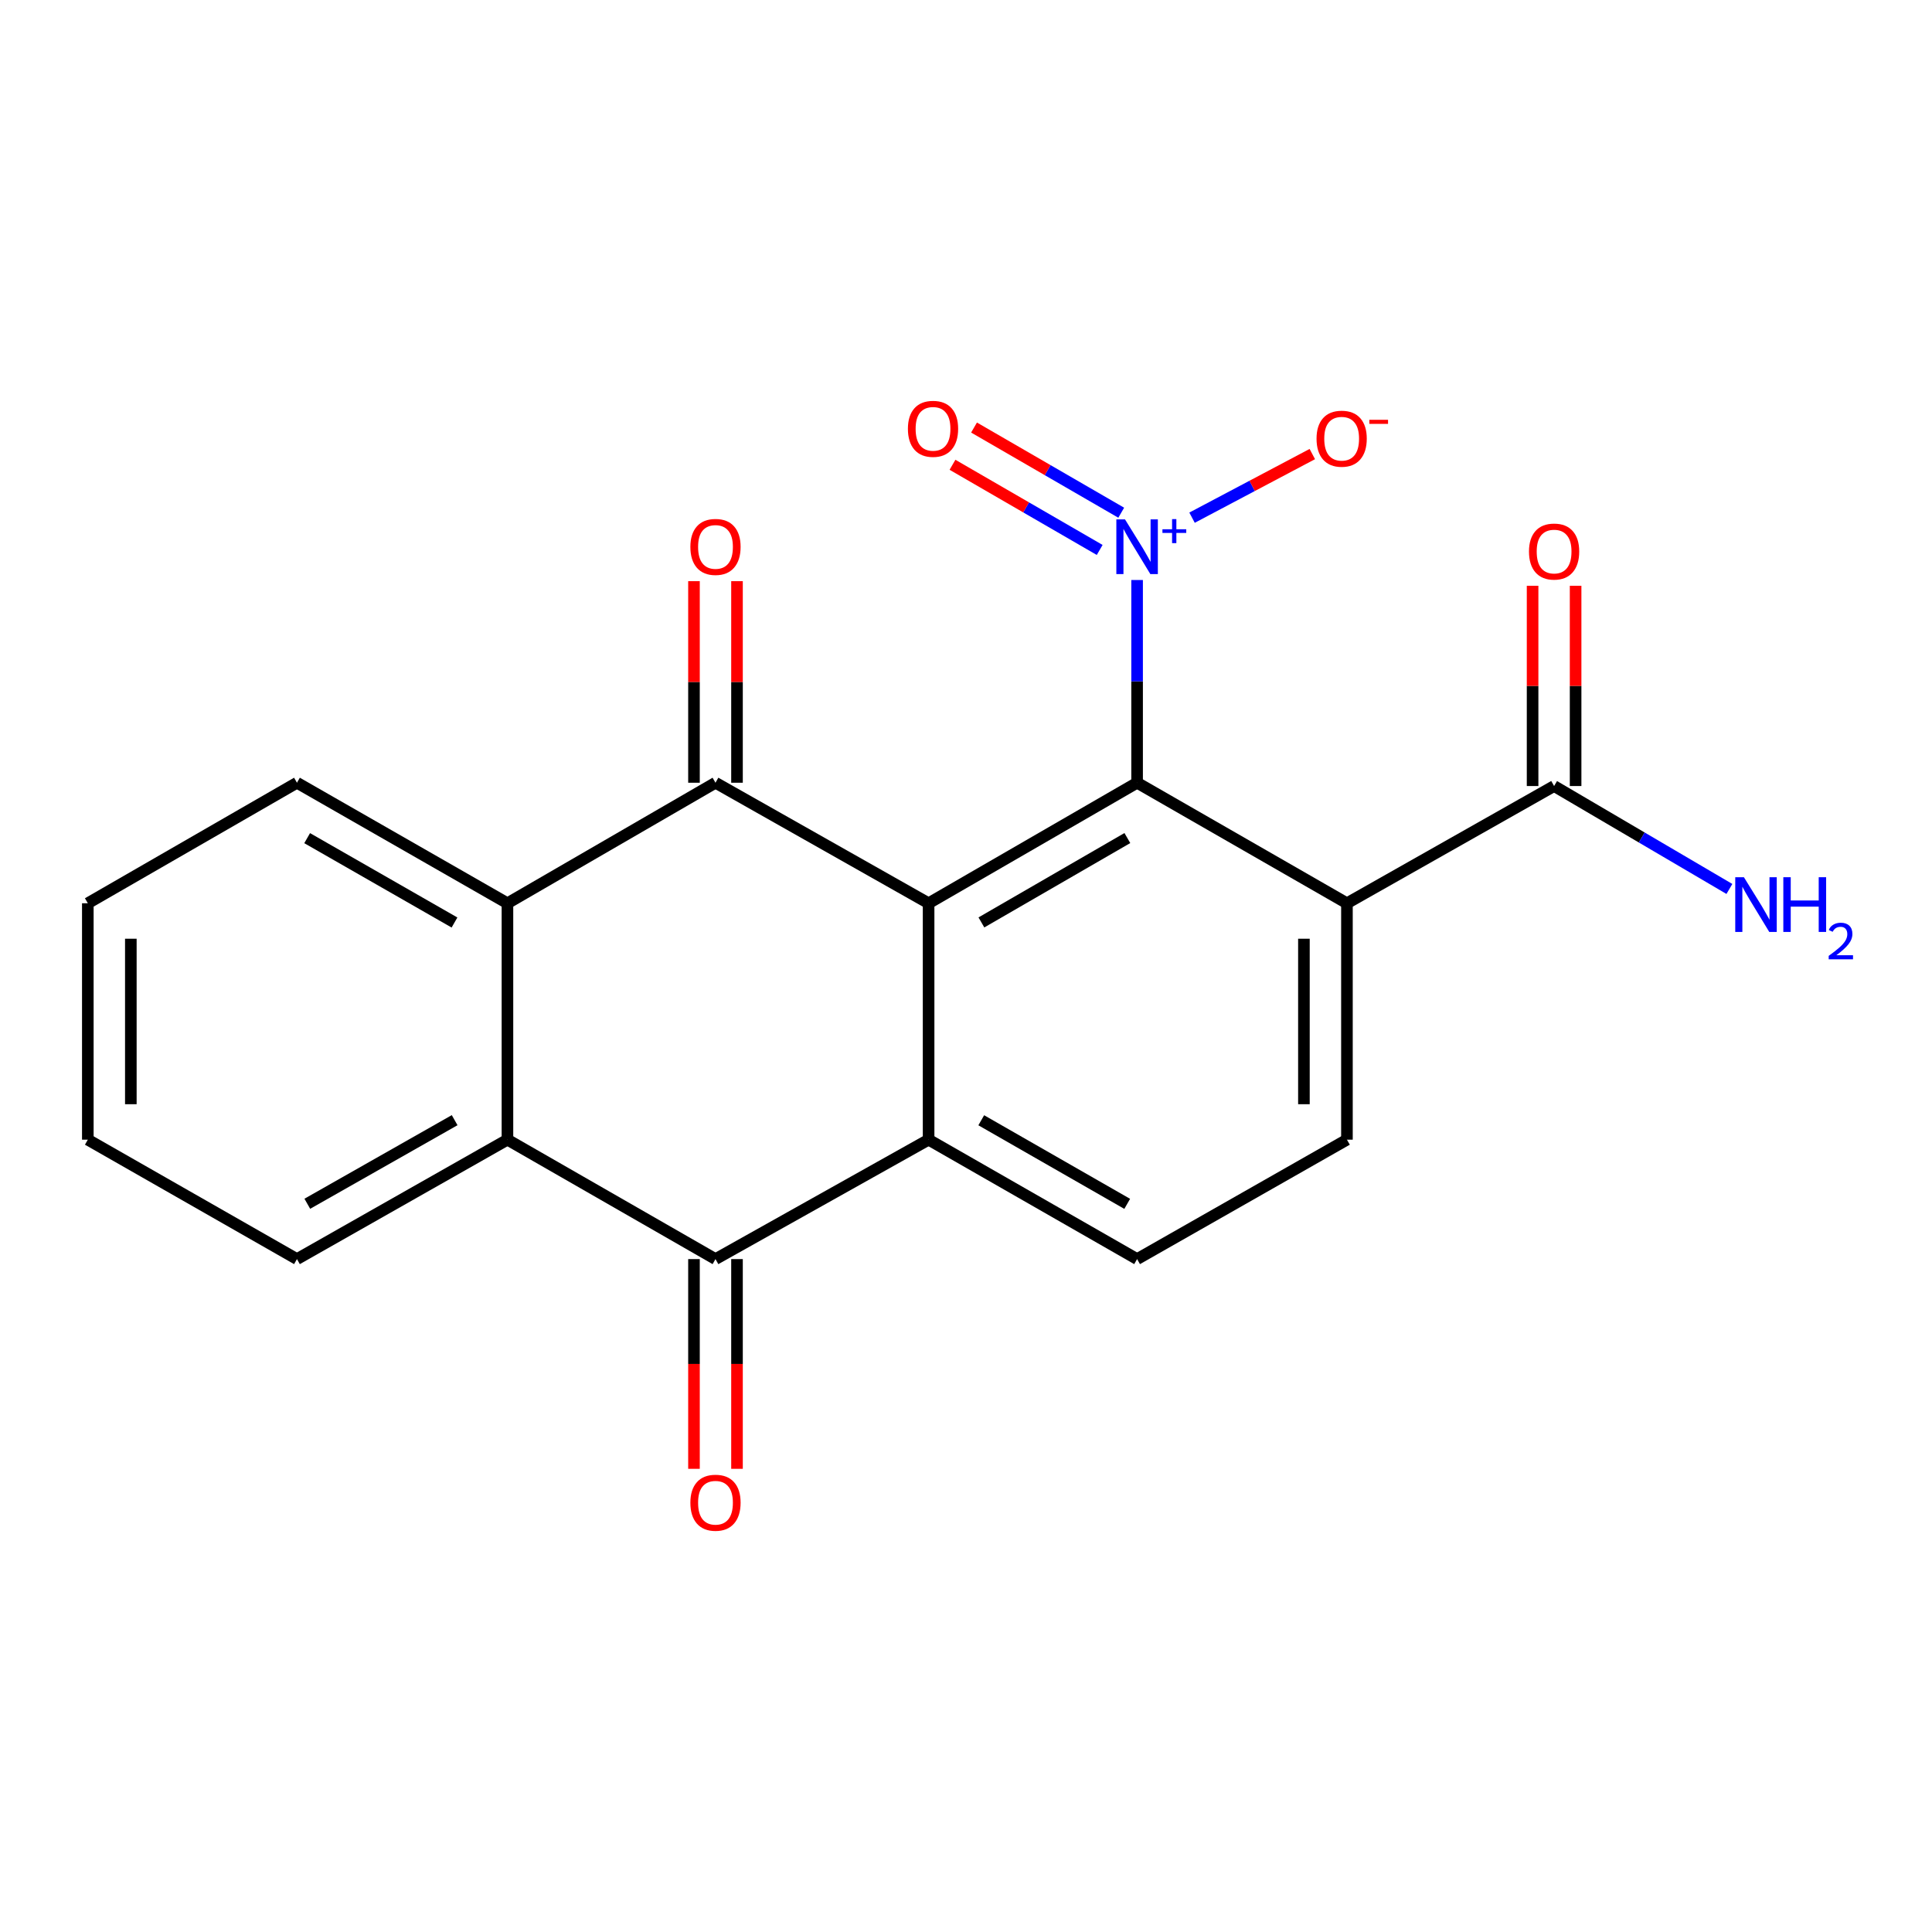 <?xml version='1.0' encoding='iso-8859-1'?>
<svg version='1.1' baseProfile='full'
              xmlns='http://www.w3.org/2000/svg'
                      xmlns:rdkit='http://www.rdkit.org/xml'
                      xmlns:xlink='http://www.w3.org/1999/xlink'
                  xml:space='preserve'
width='1000px' height='1000px' viewBox='0 0 1000 1000'>
<!-- END OF HEADER -->
<rect style='opacity:1.0;fill:#FFFFFF;stroke:none' width='1000' height='1000' x='0' y='0'> </rect>
<path class='bond-0' d='M 480.642,467.526 L 588.561,405.142' style='fill:none;fill-rule:evenodd;stroke:#000000;stroke-width:6px;stroke-linecap:butt;stroke-linejoin:miter;stroke-opacity:1' />
<path class='bond-0' d='M 507.974,477.446 L 583.517,433.777' style='fill:none;fill-rule:evenodd;stroke:#000000;stroke-width:6px;stroke-linecap:butt;stroke-linejoin:miter;stroke-opacity:1' />
<path class='bond-1' d='M 480.642,467.526 L 370.336,405.142' style='fill:none;fill-rule:evenodd;stroke:#000000;stroke-width:6px;stroke-linecap:butt;stroke-linejoin:miter;stroke-opacity:1' />
<path class='bond-2' d='M 480.642,467.526 L 480.642,589.893' style='fill:none;fill-rule:evenodd;stroke:#000000;stroke-width:6px;stroke-linecap:butt;stroke-linejoin:miter;stroke-opacity:1' />
<path class='bond-3' d='M 588.561,405.142 L 588.561,352.677' style='fill:none;fill-rule:evenodd;stroke:#000000;stroke-width:6px;stroke-linecap:butt;stroke-linejoin:miter;stroke-opacity:1' />
<path class='bond-3' d='M 588.561,352.677 L 588.561,300.211' style='fill:none;fill-rule:evenodd;stroke:#0000FF;stroke-width:6px;stroke-linecap:butt;stroke-linejoin:miter;stroke-opacity:1' />
<path class='bond-4' d='M 588.561,405.142 L 697.173,467.526' style='fill:none;fill-rule:evenodd;stroke:#000000;stroke-width:6px;stroke-linecap:butt;stroke-linejoin:miter;stroke-opacity:1' />
<path class='bond-6' d='M 370.336,405.142 L 262.653,467.526' style='fill:none;fill-rule:evenodd;stroke:#000000;stroke-width:6px;stroke-linecap:butt;stroke-linejoin:miter;stroke-opacity:1' />
<path class='bond-12' d='M 381.47,405.142 L 381.47,352.977' style='fill:none;fill-rule:evenodd;stroke:#000000;stroke-width:6px;stroke-linecap:butt;stroke-linejoin:miter;stroke-opacity:1' />
<path class='bond-12' d='M 381.47,352.977 L 381.47,300.811' style='fill:none;fill-rule:evenodd;stroke:#FF0000;stroke-width:6px;stroke-linecap:butt;stroke-linejoin:miter;stroke-opacity:1' />
<path class='bond-12' d='M 359.203,405.142 L 359.203,352.977' style='fill:none;fill-rule:evenodd;stroke:#000000;stroke-width:6px;stroke-linecap:butt;stroke-linejoin:miter;stroke-opacity:1' />
<path class='bond-12' d='M 359.203,352.977 L 359.203,300.811' style='fill:none;fill-rule:evenodd;stroke:#FF0000;stroke-width:6px;stroke-linecap:butt;stroke-linejoin:miter;stroke-opacity:1' />
<path class='bond-5' d='M 480.642,589.893 L 370.336,651.708' style='fill:none;fill-rule:evenodd;stroke:#000000;stroke-width:6px;stroke-linecap:butt;stroke-linejoin:miter;stroke-opacity:1' />
<path class='bond-9' d='M 480.642,589.893 L 588.561,651.708' style='fill:none;fill-rule:evenodd;stroke:#000000;stroke-width:6px;stroke-linecap:butt;stroke-linejoin:miter;stroke-opacity:1' />
<path class='bond-9' d='M 507.897,579.844 L 583.44,623.114' style='fill:none;fill-rule:evenodd;stroke:#000000;stroke-width:6px;stroke-linecap:butt;stroke-linejoin:miter;stroke-opacity:1' />
<path class='bond-11' d='M 617,267.952 L 648.124,251.487' style='fill:none;fill-rule:evenodd;stroke:#0000FF;stroke-width:6px;stroke-linecap:butt;stroke-linejoin:miter;stroke-opacity:1' />
<path class='bond-11' d='M 648.124,251.487 L 679.249,235.021' style='fill:none;fill-rule:evenodd;stroke:#FF0000;stroke-width:6px;stroke-linecap:butt;stroke-linejoin:miter;stroke-opacity:1' />
<path class='bond-13' d='M 580.346,265.381 L 542.253,243.339' style='fill:none;fill-rule:evenodd;stroke:#0000FF;stroke-width:6px;stroke-linecap:butt;stroke-linejoin:miter;stroke-opacity:1' />
<path class='bond-13' d='M 542.253,243.339 L 504.16,221.297' style='fill:none;fill-rule:evenodd;stroke:#FF0000;stroke-width:6px;stroke-linecap:butt;stroke-linejoin:miter;stroke-opacity:1' />
<path class='bond-13' d='M 569.194,284.654 L 531.101,262.612' style='fill:none;fill-rule:evenodd;stroke:#0000FF;stroke-width:6px;stroke-linecap:butt;stroke-linejoin:miter;stroke-opacity:1' />
<path class='bond-13' d='M 531.101,262.612 L 493.008,240.57' style='fill:none;fill-rule:evenodd;stroke:#FF0000;stroke-width:6px;stroke-linecap:butt;stroke-linejoin:miter;stroke-opacity:1' />
<path class='bond-8' d='M 697.173,467.526 L 804.398,406.849' style='fill:none;fill-rule:evenodd;stroke:#000000;stroke-width:6px;stroke-linecap:butt;stroke-linejoin:miter;stroke-opacity:1' />
<path class='bond-21' d='M 697.173,467.526 L 697.173,589.893' style='fill:none;fill-rule:evenodd;stroke:#000000;stroke-width:6px;stroke-linecap:butt;stroke-linejoin:miter;stroke-opacity:1' />
<path class='bond-21' d='M 674.906,485.881 L 674.906,571.538' style='fill:none;fill-rule:evenodd;stroke:#000000;stroke-width:6px;stroke-linecap:butt;stroke-linejoin:miter;stroke-opacity:1' />
<path class='bond-7' d='M 370.336,651.708 L 262.653,589.893' style='fill:none;fill-rule:evenodd;stroke:#000000;stroke-width:6px;stroke-linecap:butt;stroke-linejoin:miter;stroke-opacity:1' />
<path class='bond-14' d='M 359.203,651.708 L 359.203,705.981' style='fill:none;fill-rule:evenodd;stroke:#000000;stroke-width:6px;stroke-linecap:butt;stroke-linejoin:miter;stroke-opacity:1' />
<path class='bond-14' d='M 359.203,705.981 L 359.203,760.254' style='fill:none;fill-rule:evenodd;stroke:#FF0000;stroke-width:6px;stroke-linecap:butt;stroke-linejoin:miter;stroke-opacity:1' />
<path class='bond-14' d='M 381.47,651.708 L 381.47,705.981' style='fill:none;fill-rule:evenodd;stroke:#000000;stroke-width:6px;stroke-linecap:butt;stroke-linejoin:miter;stroke-opacity:1' />
<path class='bond-14' d='M 381.47,705.981 L 381.47,760.254' style='fill:none;fill-rule:evenodd;stroke:#FF0000;stroke-width:6px;stroke-linecap:butt;stroke-linejoin:miter;stroke-opacity:1' />
<path class='bond-17' d='M 262.653,467.526 L 153.707,405.142' style='fill:none;fill-rule:evenodd;stroke:#000000;stroke-width:6px;stroke-linecap:butt;stroke-linejoin:miter;stroke-opacity:1' />
<path class='bond-17' d='M 235.246,477.491 L 158.984,433.823' style='fill:none;fill-rule:evenodd;stroke:#000000;stroke-width:6px;stroke-linecap:butt;stroke-linejoin:miter;stroke-opacity:1' />
<path class='bond-22' d='M 262.653,467.526 L 262.653,589.893' style='fill:none;fill-rule:evenodd;stroke:#000000;stroke-width:6px;stroke-linecap:butt;stroke-linejoin:miter;stroke-opacity:1' />
<path class='bond-18' d='M 262.653,589.893 L 153.707,651.708' style='fill:none;fill-rule:evenodd;stroke:#000000;stroke-width:6px;stroke-linecap:butt;stroke-linejoin:miter;stroke-opacity:1' />
<path class='bond-18' d='M 235.323,579.799 L 159.061,623.069' style='fill:none;fill-rule:evenodd;stroke:#000000;stroke-width:6px;stroke-linecap:butt;stroke-linejoin:miter;stroke-opacity:1' />
<path class='bond-15' d='M 815.532,406.849 L 815.532,355.022' style='fill:none;fill-rule:evenodd;stroke:#000000;stroke-width:6px;stroke-linecap:butt;stroke-linejoin:miter;stroke-opacity:1' />
<path class='bond-15' d='M 815.532,355.022 L 815.532,303.194' style='fill:none;fill-rule:evenodd;stroke:#FF0000;stroke-width:6px;stroke-linecap:butt;stroke-linejoin:miter;stroke-opacity:1' />
<path class='bond-15' d='M 793.265,406.849 L 793.265,355.022' style='fill:none;fill-rule:evenodd;stroke:#000000;stroke-width:6px;stroke-linecap:butt;stroke-linejoin:miter;stroke-opacity:1' />
<path class='bond-15' d='M 793.265,355.022 L 793.265,303.194' style='fill:none;fill-rule:evenodd;stroke:#FF0000;stroke-width:6px;stroke-linecap:butt;stroke-linejoin:miter;stroke-opacity:1' />
<path class='bond-16' d='M 804.398,406.849 L 849.766,433.486' style='fill:none;fill-rule:evenodd;stroke:#000000;stroke-width:6px;stroke-linecap:butt;stroke-linejoin:miter;stroke-opacity:1' />
<path class='bond-16' d='M 849.766,433.486 L 895.133,460.122' style='fill:none;fill-rule:evenodd;stroke:#0000FF;stroke-width:6px;stroke-linecap:butt;stroke-linejoin:miter;stroke-opacity:1' />
<path class='bond-10' d='M 588.561,651.708 L 697.173,589.893' style='fill:none;fill-rule:evenodd;stroke:#000000;stroke-width:6px;stroke-linecap:butt;stroke-linejoin:miter;stroke-opacity:1' />
<path class='bond-20' d='M 153.707,405.142 L 45.455,467.526' style='fill:none;fill-rule:evenodd;stroke:#000000;stroke-width:6px;stroke-linecap:butt;stroke-linejoin:miter;stroke-opacity:1' />
<path class='bond-19' d='M 153.707,651.708 L 45.455,589.893' style='fill:none;fill-rule:evenodd;stroke:#000000;stroke-width:6px;stroke-linecap:butt;stroke-linejoin:miter;stroke-opacity:1' />
<path class='bond-23' d='M 45.455,589.893 L 45.455,467.526' style='fill:none;fill-rule:evenodd;stroke:#000000;stroke-width:6px;stroke-linecap:butt;stroke-linejoin:miter;stroke-opacity:1' />
<path class='bond-23' d='M 67.721,571.538 L 67.721,485.881' style='fill:none;fill-rule:evenodd;stroke:#000000;stroke-width:6px;stroke-linecap:butt;stroke-linejoin:miter;stroke-opacity:1' />
<path  class='atom-4' d='M 582.301 268.838
L 591.581 283.838
Q 592.501 285.318, 593.981 287.998
Q 595.461 290.678, 595.541 290.838
L 595.541 268.838
L 599.301 268.838
L 599.301 297.158
L 595.421 297.158
L 585.461 280.758
Q 584.301 278.838, 583.061 276.638
Q 581.861 274.438, 581.501 273.758
L 581.501 297.158
L 577.821 297.158
L 577.821 268.838
L 582.301 268.838
' fill='#0000FF'/>
<path  class='atom-4' d='M 601.677 273.943
L 606.667 273.943
L 606.667 268.689
L 608.884 268.689
L 608.884 273.943
L 614.006 273.943
L 614.006 275.843
L 608.884 275.843
L 608.884 281.123
L 606.667 281.123
L 606.667 275.843
L 601.677 275.843
L 601.677 273.943
' fill='#0000FF'/>
<path  class='atom-12' d='M 681.439 227.065
Q 681.439 220.265, 684.799 216.465
Q 688.159 212.665, 694.439 212.665
Q 700.719 212.665, 704.079 216.465
Q 707.439 220.265, 707.439 227.065
Q 707.439 233.945, 704.039 237.865
Q 700.639 241.745, 694.439 241.745
Q 688.199 241.745, 684.799 237.865
Q 681.439 233.985, 681.439 227.065
M 694.439 238.545
Q 698.759 238.545, 701.079 235.665
Q 703.439 232.745, 703.439 227.065
Q 703.439 221.505, 701.079 218.705
Q 698.759 215.865, 694.439 215.865
Q 690.119 215.865, 687.759 218.665
Q 685.439 221.465, 685.439 227.065
Q 685.439 232.785, 687.759 235.665
Q 690.119 238.545, 694.439 238.545
' fill='#FF0000'/>
<path  class='atom-12' d='M 708.759 217.287
L 718.447 217.287
L 718.447 219.399
L 708.759 219.399
L 708.759 217.287
' fill='#FF0000'/>
<path  class='atom-13' d='M 357.336 283.078
Q 357.336 276.278, 360.696 272.478
Q 364.056 268.678, 370.336 268.678
Q 376.616 268.678, 379.976 272.478
Q 383.336 276.278, 383.336 283.078
Q 383.336 289.958, 379.936 293.878
Q 376.536 297.758, 370.336 297.758
Q 364.096 297.758, 360.696 293.878
Q 357.336 289.998, 357.336 283.078
M 370.336 294.558
Q 374.656 294.558, 376.976 291.678
Q 379.336 288.758, 379.336 283.078
Q 379.336 277.518, 376.976 274.718
Q 374.656 271.878, 370.336 271.878
Q 366.016 271.878, 363.656 274.678
Q 361.336 277.478, 361.336 283.078
Q 361.336 288.798, 363.656 291.678
Q 366.016 294.558, 370.336 294.558
' fill='#FF0000'/>
<path  class='atom-14' d='M 469.931 221.956
Q 469.931 215.156, 473.291 211.356
Q 476.651 207.556, 482.931 207.556
Q 489.211 207.556, 492.571 211.356
Q 495.931 215.156, 495.931 221.956
Q 495.931 228.836, 492.531 232.756
Q 489.131 236.636, 482.931 236.636
Q 476.691 236.636, 473.291 232.756
Q 469.931 228.876, 469.931 221.956
M 482.931 233.436
Q 487.251 233.436, 489.571 230.556
Q 491.931 227.636, 491.931 221.956
Q 491.931 216.396, 489.571 213.596
Q 487.251 210.756, 482.931 210.756
Q 478.611 210.756, 476.251 213.556
Q 473.931 216.356, 473.931 221.956
Q 473.931 227.676, 476.251 230.556
Q 478.611 233.436, 482.931 233.436
' fill='#FF0000'/>
<path  class='atom-15' d='M 357.336 777.804
Q 357.336 771.004, 360.696 767.204
Q 364.056 763.404, 370.336 763.404
Q 376.616 763.404, 379.976 767.204
Q 383.336 771.004, 383.336 777.804
Q 383.336 784.684, 379.936 788.604
Q 376.536 792.484, 370.336 792.484
Q 364.096 792.484, 360.696 788.604
Q 357.336 784.724, 357.336 777.804
M 370.336 789.284
Q 374.656 789.284, 376.976 786.404
Q 379.336 783.484, 379.336 777.804
Q 379.336 772.244, 376.976 769.444
Q 374.656 766.604, 370.336 766.604
Q 366.016 766.604, 363.656 769.404
Q 361.336 772.204, 361.336 777.804
Q 361.336 783.524, 363.656 786.404
Q 366.016 789.284, 370.336 789.284
' fill='#FF0000'/>
<path  class='atom-16' d='M 791.398 285.478
Q 791.398 278.678, 794.758 274.878
Q 798.118 271.078, 804.398 271.078
Q 810.678 271.078, 814.038 274.878
Q 817.398 278.678, 817.398 285.478
Q 817.398 292.358, 813.998 296.278
Q 810.598 300.158, 804.398 300.158
Q 798.158 300.158, 794.758 296.278
Q 791.398 292.398, 791.398 285.478
M 804.398 296.958
Q 808.718 296.958, 811.038 294.078
Q 813.398 291.158, 813.398 285.478
Q 813.398 279.918, 811.038 277.118
Q 808.718 274.278, 804.398 274.278
Q 800.078 274.278, 797.718 277.078
Q 795.398 279.878, 795.398 285.478
Q 795.398 291.198, 797.718 294.078
Q 800.078 296.958, 804.398 296.958
' fill='#FF0000'/>
<path  class='atom-17' d='M 902.643 454.046
L 911.923 469.046
Q 912.843 470.526, 914.323 473.206
Q 915.803 475.886, 915.883 476.046
L 915.883 454.046
L 919.643 454.046
L 919.643 482.366
L 915.763 482.366
L 905.803 465.966
Q 904.643 464.046, 903.403 461.846
Q 902.203 459.646, 901.843 458.966
L 901.843 482.366
L 898.163 482.366
L 898.163 454.046
L 902.643 454.046
' fill='#0000FF'/>
<path  class='atom-17' d='M 923.043 454.046
L 926.883 454.046
L 926.883 466.086
L 941.363 466.086
L 941.363 454.046
L 945.203 454.046
L 945.203 482.366
L 941.363 482.366
L 941.363 469.286
L 926.883 469.286
L 926.883 482.366
L 923.043 482.366
L 923.043 454.046
' fill='#0000FF'/>
<path  class='atom-17' d='M 946.576 481.373
Q 947.262 479.604, 948.899 478.627
Q 950.536 477.624, 952.806 477.624
Q 955.631 477.624, 957.215 479.155
Q 958.799 480.686, 958.799 483.405
Q 958.799 486.177, 956.74 488.765
Q 954.707 491.352, 950.483 494.414
L 959.116 494.414
L 959.116 496.526
L 946.523 496.526
L 946.523 494.757
Q 950.008 492.276, 952.067 490.428
Q 954.153 488.58, 955.156 486.917
Q 956.159 485.253, 956.159 483.537
Q 956.159 481.742, 955.261 480.739
Q 954.364 479.736, 952.806 479.736
Q 951.301 479.736, 950.298 480.343
Q 949.295 480.95, 948.582 482.297
L 946.576 481.373
' fill='#0000FF'/>
</svg>
